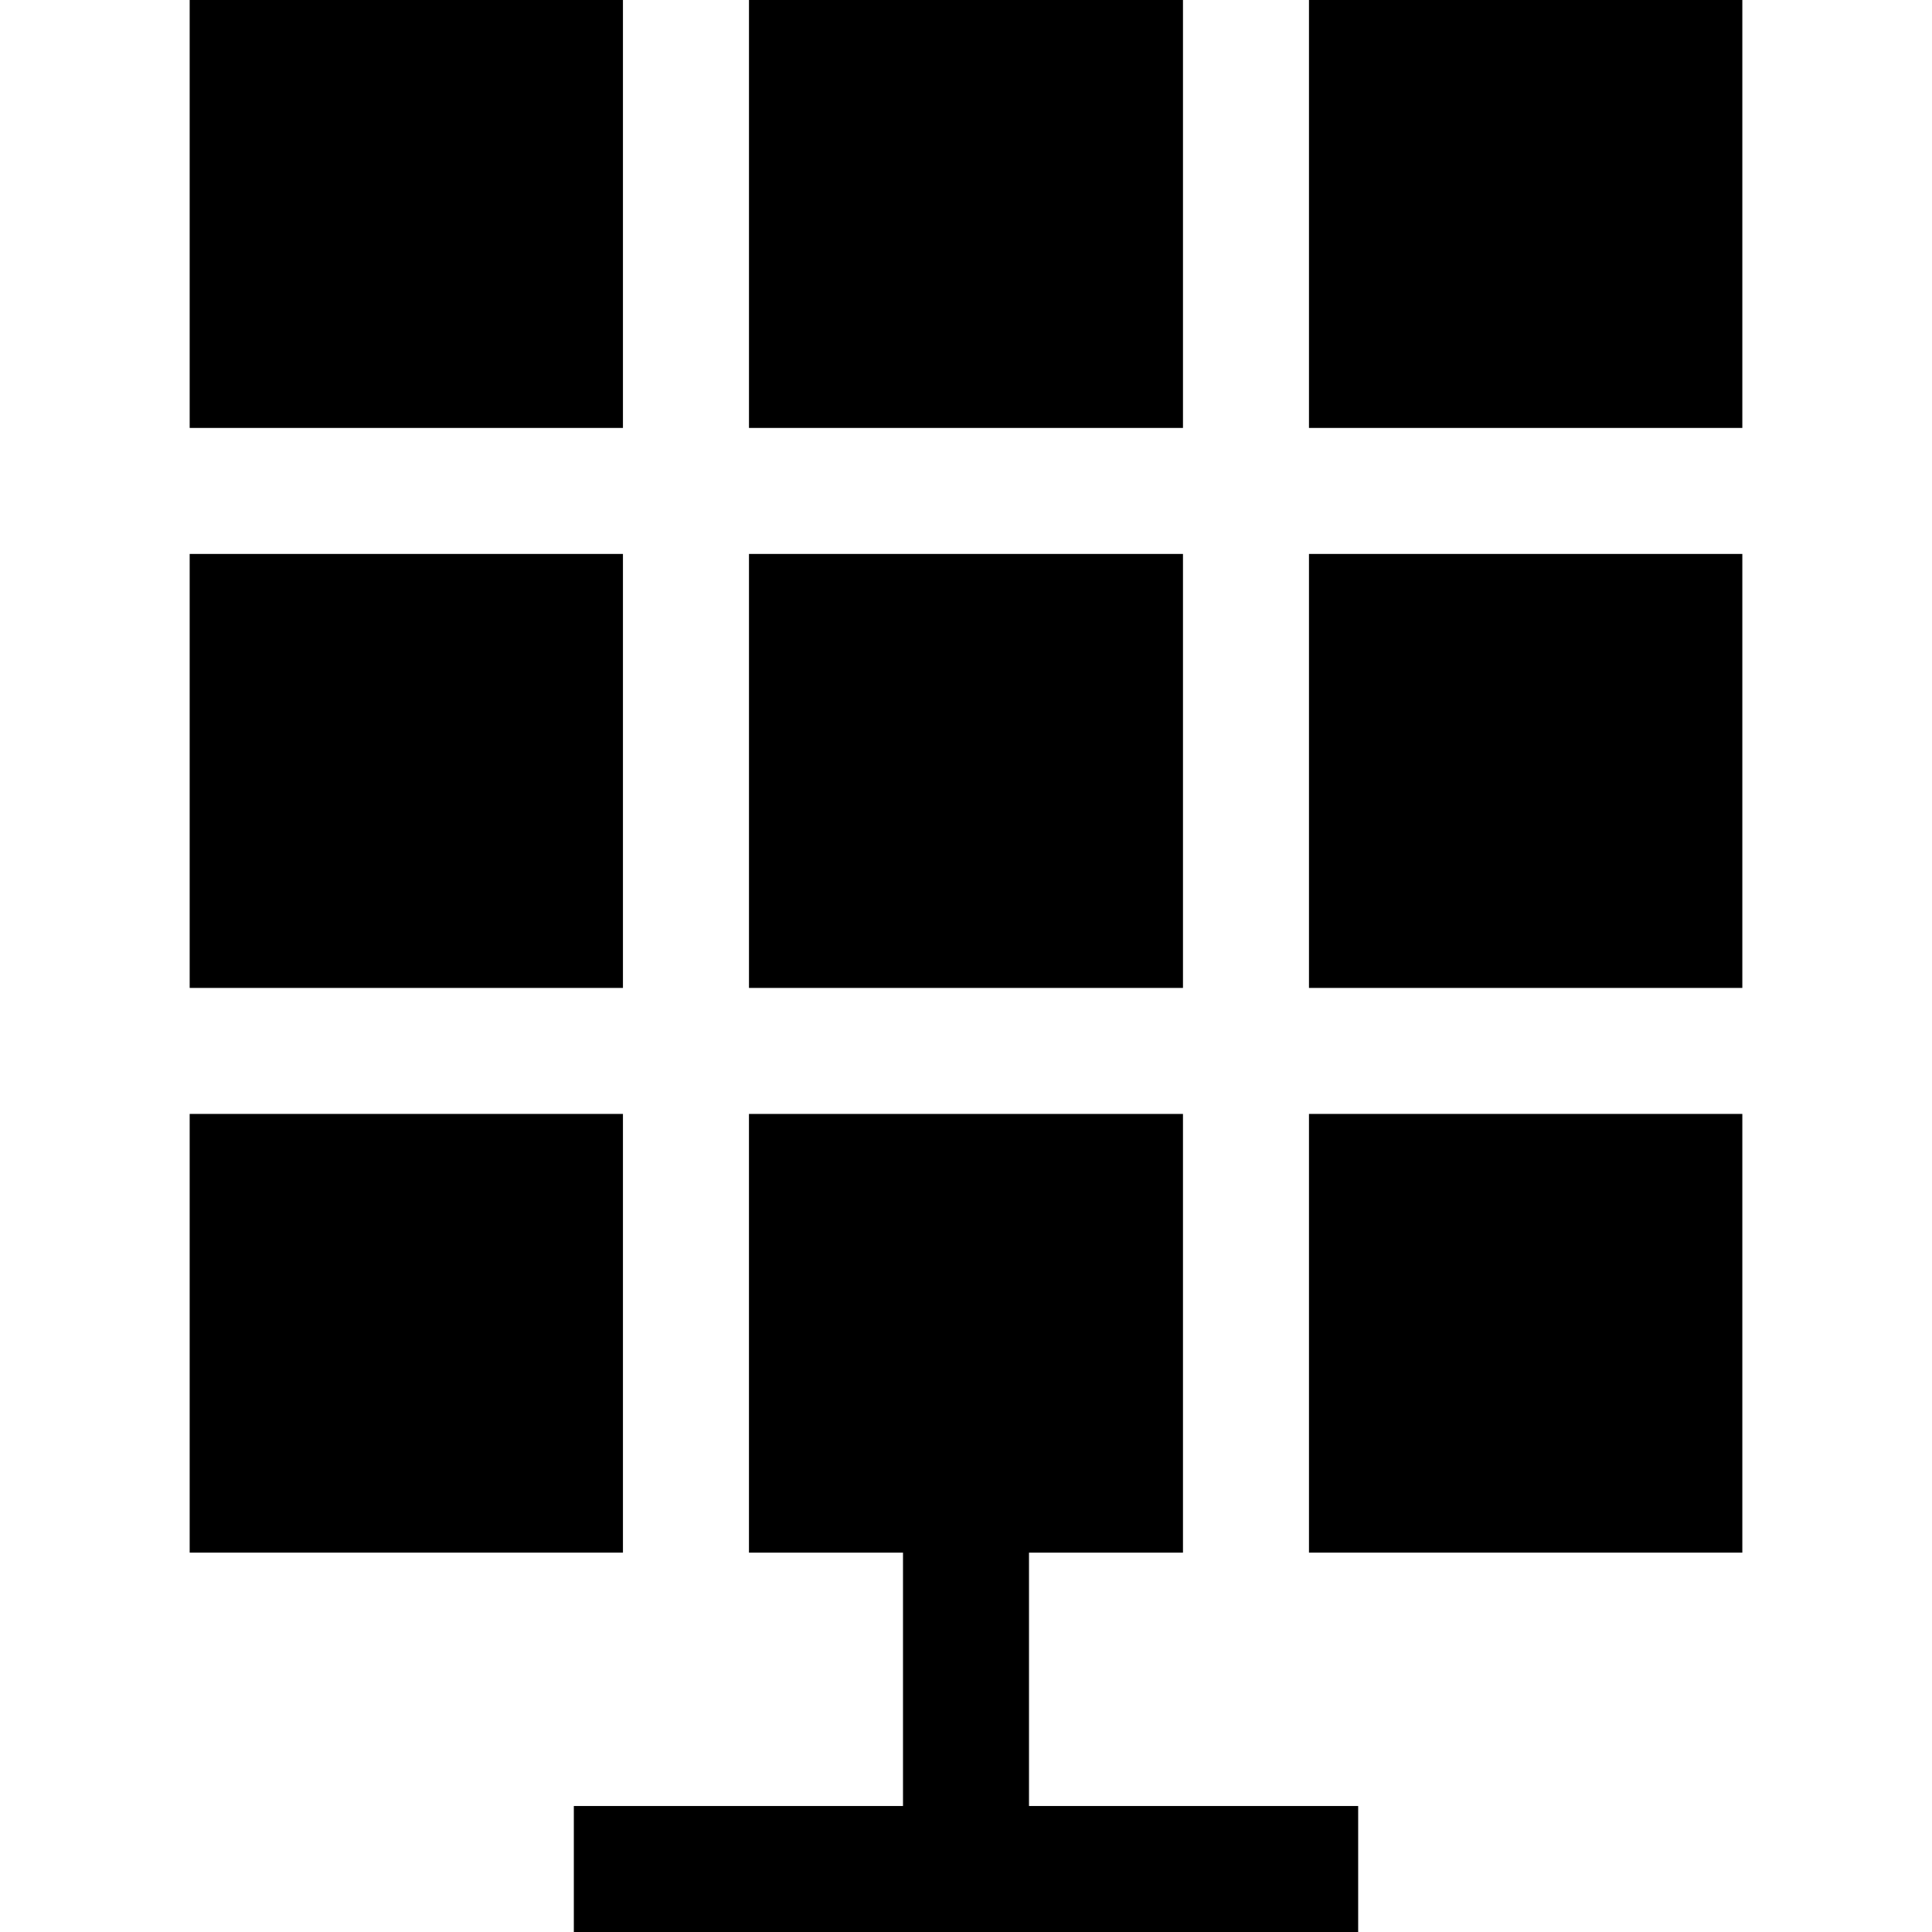 <?xml version="1.0" encoding="iso-8859-1"?>
<!-- Generator: Adobe Illustrator 19.0.0, SVG Export Plug-In . SVG Version: 6.00 Build 0)  -->
<svg version="1.1" id="Layer_1" xmlns="http://www.w3.org/2000/svg" xmlns:xlink="http://www.w3.org/1999/xlink" x="0px" y="0px"
	 viewBox="0 0 512 512" style="enable-background:new 0 0 512 512;" xml:space="preserve">
<g>
	<g>
		<polygon points="272.696,478.609 272.696,411.464 313.499,411.464 313.499,295.205 198.484,295.205 198.484,411.464 
			239.304,411.464 239.304,478.609 152.07,478.609 152.07,512 359.93,512 359.93,478.609 		"/>
	</g>
</g>
<g>
	<g>
		<rect x="346.891" width="114.844" height="113.408"/>
	</g>
</g>
<g>
	<g>
		<rect x="198.489" y="146.8" width="115.011" height="115.011"/>
	</g>
</g>
<g>
	<g>
		<rect x="50.265" y="146.8" width="114.822" height="115.011"/>
	</g>
</g>
<g>
	<g>
		<rect x="346.891" y="146.8" width="114.844" height="115.011"/>
	</g>
</g>
<g>
	<g>
		<rect x="198.489" width="115.011" height="113.408"/>
	</g>
</g>
<g>
	<g>
		<rect x="346.891" y="295.202" width="114.844" height="116.258"/>
	</g>
</g>
<g>
	<g>
		<rect x="50.265" y="295.202" width="114.822" height="116.258"/>
	</g>
</g>
<g>
	<g>
		<rect x="50.265" width="114.822" height="113.408"/>
	</g>
</g>
<g>
</g>
<g>
</g>
<g>
</g>
<g>
</g>
<g>
</g>
<g>
</g>
<g>
</g>
<g>
</g>
<g>
</g>
<g>
</g>
<g>
</g>
<g>
</g>
<g>
</g>
<g>
</g>
<g>
</g>
</svg>
